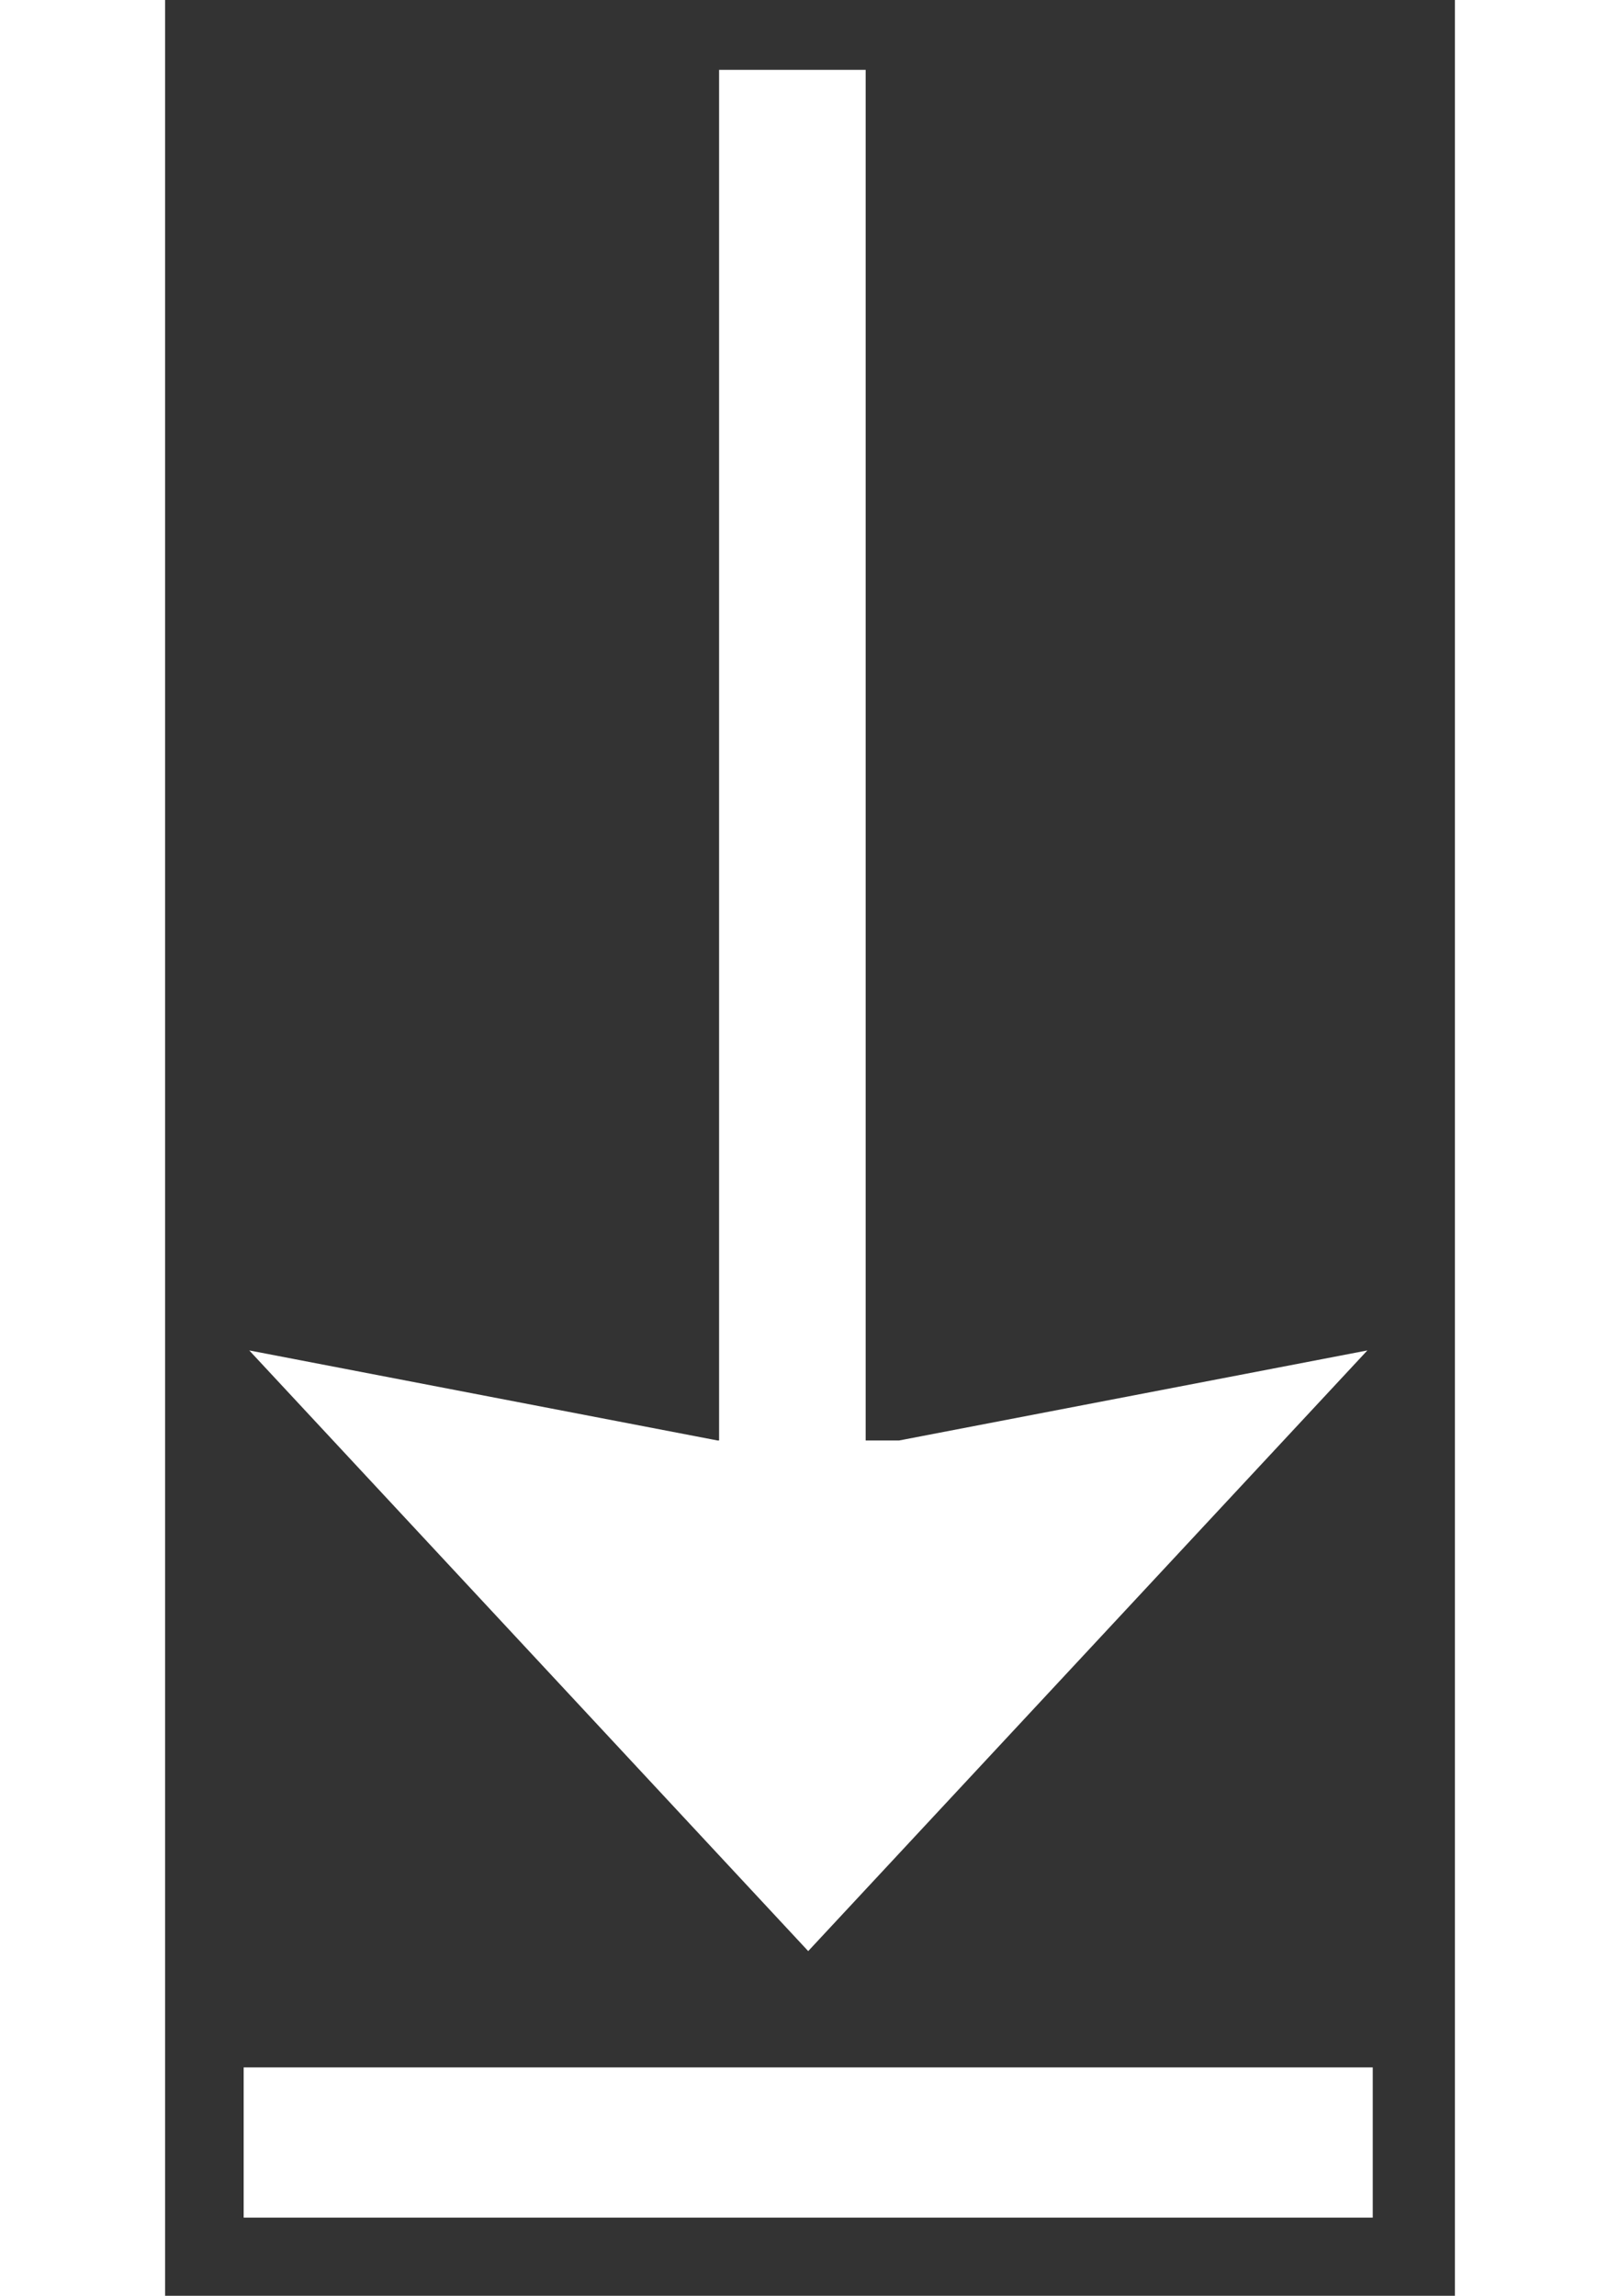 <?xml version="1.0" encoding="UTF-8"?>
<svg width="12px" height="17px" id="Layer_1" xmlns="http://www.w3.org/2000/svg" viewBox="0 0 57.46 102.24">
  <rect x="0" y="0" width="57.46" height="102.24" fill="#333333" stroke="none"/>
  <defs>
    <style>
      .cls-1 {
        fill: #fff;
      }
    </style>
  </defs>
  <rect class="cls-1" x="3.5" y="92.07" width="50.3" height="6.69"/>
  <polygon class="cls-1" points="53.56 60.14 32.7 64.15 31.21 64.15 31.21 3.11 24.68 3.11 24.68 64.15 24.61 64.15 3.75 60.14 28.65 86.89 53.56 60.14"/>
</svg>
